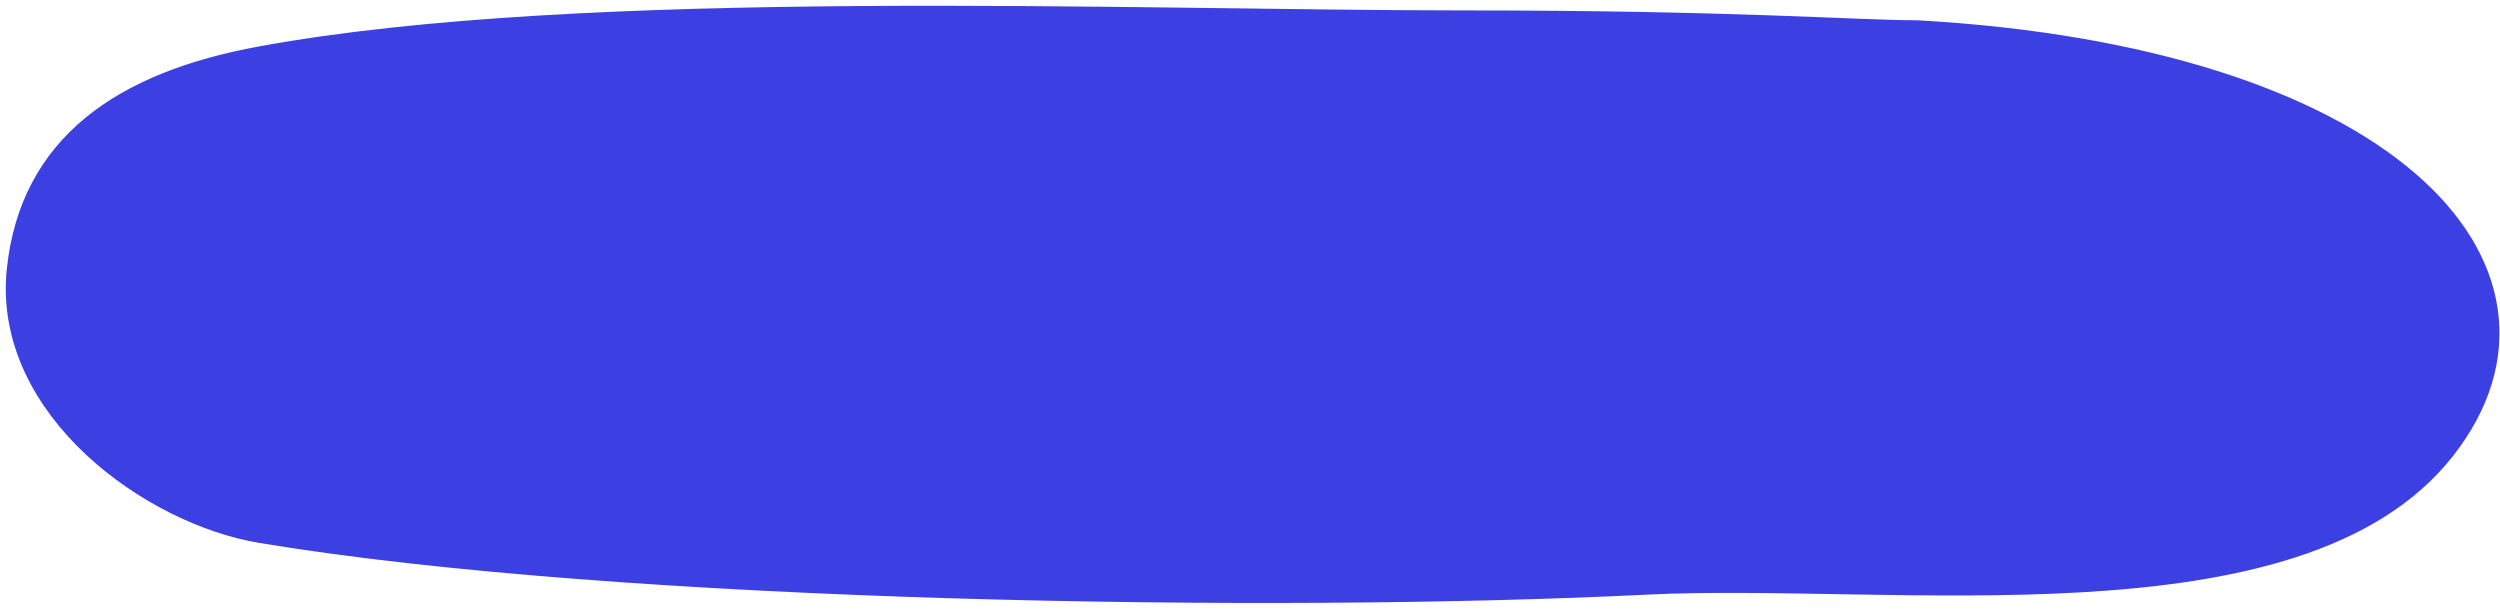 <?xml version="1.0" encoding="UTF-8"?> <svg xmlns="http://www.w3.org/2000/svg" width="216" height="53" viewBox="0 0 216 53" fill="none"><path d="M126.319 2.399C150 2.399 160.309 3.251 165.593 3.251C205.577 5.488 222.582 23.38 210.769 38.46C198.444 54.193 163.547 48.818 142.171 49.88C110.346 51.462 53.86 50.611 22.639 45.426C13.378 43.888 0.871 34.956 2.082 23.38C3.173 12.94 10.816 7.66 22.639 5.488C50.528 0.363 97.877 2.399 126.319 2.399Z" stroke="#3C3FE2" stroke-width="3" stroke-linecap="round"></path><path d="M43.5 3L142 2H166.5L181.5 4.5L203.5 13L213 23V35L203.5 44L184 49.5H139.5L90.5 50.5L32.5 47L14 43L3.5 31.5L2.5 19L11 9L27 5L43.5 3Z" fill="#3C3FE2"></path></svg> 